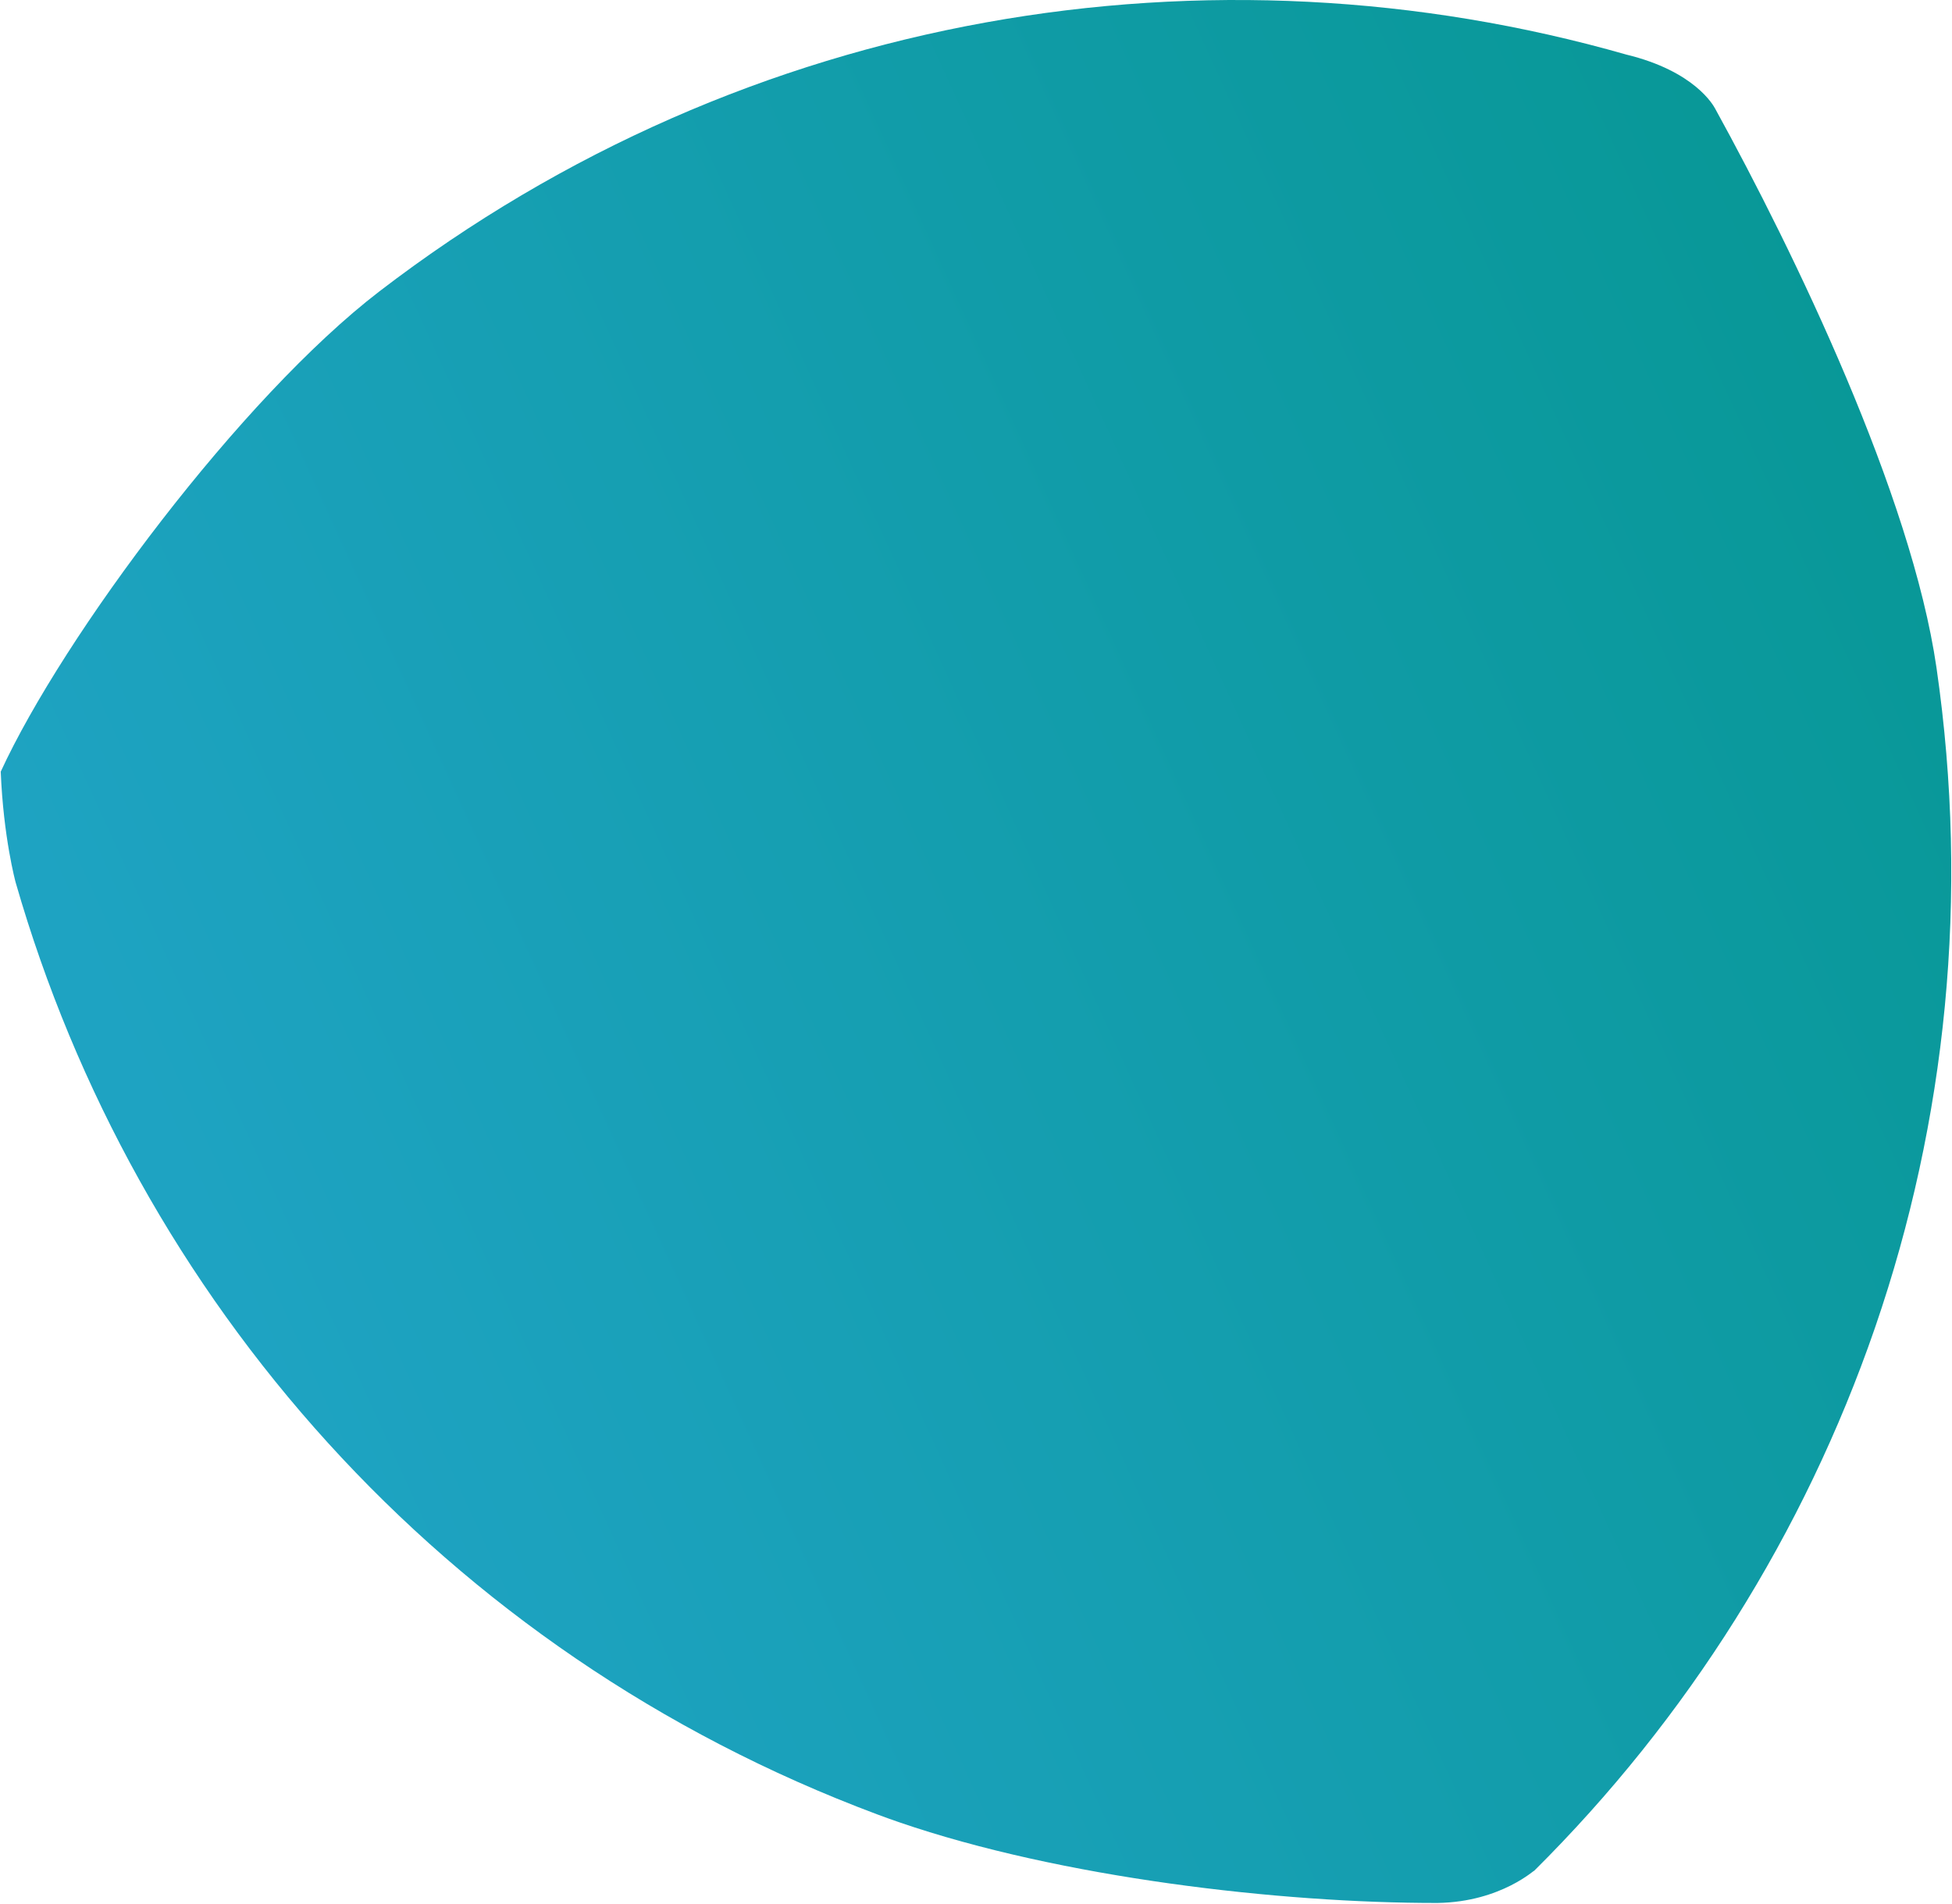 <?xml version="1.0" encoding="UTF-8"?>
<svg id="Laag_1" data-name="Laag 1" xmlns="http://www.w3.org/2000/svg" xmlns:xlink="http://www.w3.org/1999/xlink" viewBox="0 0 1729 1687">
  <defs>
    <clipPath id="clippath">
      <path d="m.65,683.63c2.34,58.16,13.04,97.55,13.28,98.38h0c105.62,367.17,377.73,681.34,763.09,825.41h0c6.19,2.31,12.48,4.57,18.89,6.78h0l.18.06c143.2,49.3,337.76,71.8,477.24,71.63h0c57.14-.89,87.46-31.07,85.41-28.33h0c135.98-135.05,239.22-299.44,301.81-480.58l.57-1.66c62.4-181.73,83.62-380.58,54.13-583.83h0c-22.17-152.77-125.73-367.48-196.02-495.2h0c-1.44-2.67-17.89-33.2-78.72-47.94h0C1073.15-56.64,662.53,7.63,336.14,258.07h0C213.66,352.05,56.07,563.28.65,683.63Z" fill="none"/>
    </clipPath>
    <linearGradient id="Naamloos_verloop_2" data-name="Naamloos verloop 2" x1="19.56" y1="1706.84" x2="19.57" y2="1707.69" gradientTransform="translate(3770476.92 -1688923.25) rotate(-114.8) scale(2418.19 -2419.34)" gradientUnits="userSpaceOnUse">
      <stop offset="0" stop-color="#03958d"/>
      <stop offset="1" stop-color="#1ea3c2"/>
    </linearGradient>
  </defs>
  <g id="Group_185" data-name="Group 185">
    <g clip-path="url(#clippath)">
      <g id="Group_149" data-name="Group 149">
        <g id="Group_148" data-name="Group 148">
          <path id="Path_134" data-name="Path 134" d="m-201.51,1270.76L349.13-328.42,1984.95,234.83l-550.64,1599.18L-201.51,1270.76Z" fill="url(#Naamloos_verloop_2)"/>
        </g>
      </g>
    </g>
  </g>
</svg>